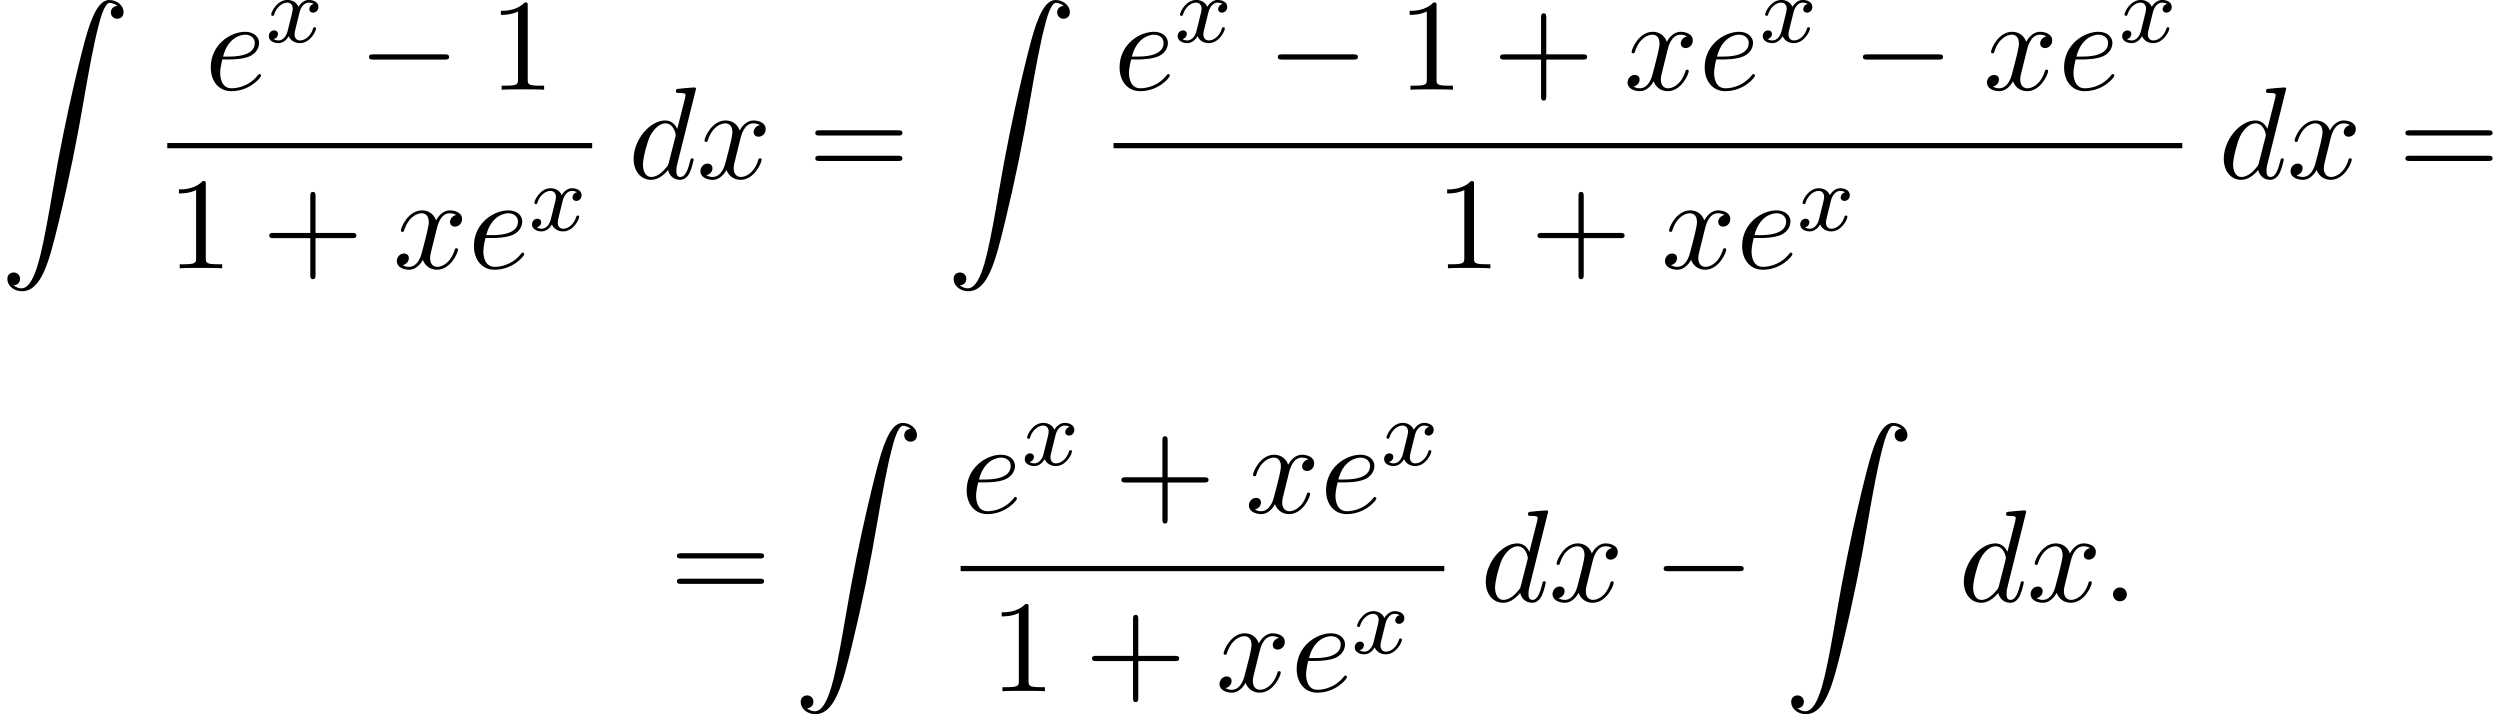 <?xml version='1.0' encoding='UTF-8'?>
<!-- This file was generated by dvisvgm 2.13.3 -->
<svg version='1.1' xmlns='http://www.w3.org/2000/svg' xmlns:xlink='http://www.w3.org/1999/xlink' width='208.084pt' height='59.444pt' viewBox='129.084 69.738 208.084 59.444'>
<defs>
<path id='g0-90' d='M1.135 23.749C1.484 23.727 1.669 23.487 1.669 23.215C1.669 22.855 1.396 22.68 1.145 22.68C.884 22.68 .611 22.844 .611 23.225C.611 23.782 1.156 24.24 1.822 24.24C3.48 24.24 4.102 21.687 4.876 18.524C5.716 15.076 6.425 11.596 7.015 8.095C7.418 5.771 7.822 3.589 8.193 2.182C8.324 1.647 8.695 .24 9.12 .24C9.458 .24 9.731 .447 9.775 .491C9.415 .513 9.229 .753 9.229 1.025C9.229 1.385 9.502 1.56 9.753 1.56C10.015 1.56 10.287 1.396 10.287 1.015C10.287 .425 9.698 0 9.098 0C8.269 0 7.658 1.189 7.058 3.415C7.025 3.535 5.542 9.011 4.342 16.145C4.058 17.815 3.742 19.636 3.382 21.153C3.185 21.949 2.684 24 1.8 24C1.407 24 1.145 23.749 1.135 23.749Z'/>
<path id='g4-43' d='M4.462-2.509H7.505C7.658-2.509 7.865-2.509 7.865-2.727S7.658-2.945 7.505-2.945H4.462V-6C4.462-6.153 4.462-6.36 4.244-6.36S4.025-6.153 4.025-6V-2.945H.971C.818-2.945 .611-2.945 .611-2.727S.818-2.509 .971-2.509H4.025V.545C4.025 .698 4.025 .905 4.244 .905S4.462 .698 4.462 .545V-2.509Z'/>
<path id='g4-49' d='M3.207-6.982C3.207-7.244 3.207-7.265 2.956-7.265C2.28-6.567 1.32-6.567 .971-6.567V-6.229C1.189-6.229 1.833-6.229 2.4-6.513V-.862C2.4-.469 2.367-.338 1.385-.338H1.036V0C1.418-.033 2.367-.033 2.804-.033S4.189-.033 4.571 0V-.338H4.222C3.24-.338 3.207-.458 3.207-.862V-6.982Z'/>
<path id='g4-61' d='M7.495-3.567C7.658-3.567 7.865-3.567 7.865-3.785S7.658-4.004 7.505-4.004H.971C.818-4.004 .611-4.004 .611-3.785S.818-3.567 .982-3.567H7.495ZM7.505-1.451C7.658-1.451 7.865-1.451 7.865-1.669S7.658-1.887 7.495-1.887H.982C.818-1.887 .611-1.887 .611-1.669S.818-1.451 .971-1.451H7.505Z'/>
<path id='g1-0' d='M7.189-2.509C7.375-2.509 7.571-2.509 7.571-2.727S7.375-2.945 7.189-2.945H1.287C1.102-2.945 .905-2.945 .905-2.727S1.102-2.509 1.287-2.509H7.189Z'/>
<path id='g2-120' d='M3.993-3.18C3.642-3.092 3.626-2.782 3.626-2.75C3.626-2.574 3.762-2.455 3.937-2.455S4.384-2.59 4.384-2.933C4.384-3.387 3.881-3.515 3.587-3.515C3.212-3.515 2.909-3.252 2.726-2.941C2.55-3.363 2.136-3.515 1.809-3.515C.94-3.515 .454-2.519 .454-2.295C.454-2.224 .51-2.192 .574-2.192C.669-2.192 .685-2.232 .709-2.327C.893-2.909 1.371-3.292 1.785-3.292C2.096-3.292 2.248-3.068 2.248-2.782C2.248-2.622 2.152-2.256 2.088-2C2.032-1.769 1.857-1.06 1.817-.909C1.706-.478 1.419-.143 1.06-.143C1.028-.143 .821-.143 .654-.255C1.02-.343 1.02-.677 1.02-.685C1.02-.869 .877-.98 .701-.98C.486-.98 .255-.797 .255-.494C.255-.128 .646 .08 1.052 .08C1.474 .08 1.769-.239 1.913-.494C2.088-.104 2.455 .08 2.837 .08C3.706 .08 4.184-.917 4.184-1.14C4.184-1.219 4.121-1.243 4.065-1.243C3.969-1.243 3.953-1.188 3.929-1.108C3.77-.574 3.316-.143 2.853-.143C2.59-.143 2.399-.319 2.399-.654C2.399-.813 2.447-.996 2.558-1.443C2.614-1.682 2.79-2.383 2.829-2.534C2.941-2.949 3.22-3.292 3.579-3.292C3.618-3.292 3.826-3.292 3.993-3.18Z'/>
<path id='g3-58' d='M2.095-.578C2.095-.895 1.833-1.156 1.516-1.156S.938-.895 .938-.578S1.2 0 1.516 0S2.095-.262 2.095-.578Z'/>
<path id='g3-100' d='M5.629-7.451C5.629-7.462 5.629-7.571 5.487-7.571C5.324-7.571 4.287-7.473 4.102-7.451C4.015-7.44 3.949-7.385 3.949-7.244C3.949-7.113 4.047-7.113 4.211-7.113C4.735-7.113 4.756-7.036 4.756-6.927L4.724-6.709L4.069-4.124C3.873-4.527 3.556-4.822 3.065-4.822C1.789-4.822 .436-3.218 .436-1.625C.436-.6 1.036 .12 1.887 .12C2.105 .12 2.651 .076 3.305-.698C3.393-.24 3.775 .12 4.298 .12C4.68 .12 4.931-.131 5.105-.48C5.291-.873 5.433-1.538 5.433-1.56C5.433-1.669 5.335-1.669 5.302-1.669C5.193-1.669 5.182-1.625 5.149-1.473C4.964-.764 4.767-.12 4.32-.12C4.025-.12 3.993-.404 3.993-.622C3.993-.884 4.015-.96 4.058-1.145L5.629-7.451ZM3.36-1.298C3.305-1.102 3.305-1.08 3.142-.895C2.662-.295 2.215-.12 1.909-.12C1.364-.12 1.211-.72 1.211-1.145C1.211-1.691 1.56-3.033 1.811-3.535C2.149-4.178 2.64-4.582 3.076-4.582C3.785-4.582 3.938-3.687 3.938-3.622S3.916-3.491 3.905-3.436L3.36-1.298Z'/>
<path id='g3-101' d='M2.04-2.52C2.356-2.52 3.164-2.542 3.709-2.771C4.473-3.098 4.527-3.742 4.527-3.895C4.527-4.375 4.113-4.822 3.36-4.822C2.149-4.822 .502-3.764 .502-1.855C.502-.742 1.145 .12 2.215 .12C3.775 .12 4.691-1.036 4.691-1.167C4.691-1.233 4.625-1.309 4.56-1.309C4.505-1.309 4.484-1.287 4.418-1.2C3.556-.12 2.367-.12 2.236-.12C1.385-.12 1.287-1.036 1.287-1.385C1.287-1.516 1.298-1.855 1.462-2.52H2.04ZM1.527-2.76C1.953-4.418 3.076-4.582 3.36-4.582C3.873-4.582 4.167-4.265 4.167-3.895C4.167-2.76 2.422-2.76 1.975-2.76H1.527Z'/>
<path id='g3-120' d='M3.644-3.295C3.709-3.578 3.96-4.582 4.724-4.582C4.778-4.582 5.04-4.582 5.269-4.44C4.964-4.385 4.745-4.113 4.745-3.851C4.745-3.676 4.865-3.469 5.16-3.469C5.4-3.469 5.749-3.665 5.749-4.102C5.749-4.669 5.105-4.822 4.735-4.822C4.102-4.822 3.72-4.244 3.589-3.993C3.316-4.713 2.727-4.822 2.411-4.822C1.276-4.822 .655-3.415 .655-3.142C.655-3.033 .764-3.033 .785-3.033C.873-3.033 .905-3.055 .927-3.153C1.298-4.309 2.018-4.582 2.389-4.582C2.596-4.582 2.978-4.484 2.978-3.851C2.978-3.513 2.793-2.782 2.389-1.255C2.215-.578 1.833-.12 1.353-.12C1.287-.12 1.036-.12 .807-.262C1.08-.316 1.32-.545 1.32-.851C1.32-1.145 1.08-1.233 .916-1.233C.589-1.233 .316-.949 .316-.6C.316-.098 .862 .12 1.342 .12C2.062 .12 2.455-.644 2.487-.709C2.618-.305 3.011 .12 3.665 .12C4.789 .12 5.411-1.287 5.411-1.56C5.411-1.669 5.313-1.669 5.28-1.669C5.182-1.669 5.16-1.625 5.138-1.549C4.778-.382 4.036-.12 3.687-.12C3.262-.12 3.087-.469 3.087-.84C3.087-1.08 3.153-1.32 3.273-1.8L3.644-3.295Z'/>
</defs>
<g id='page1'>
<use x='129.084' y='69.738' xlink:href='#g0-90'/>
<use x='146.124' y='77.207' xlink:href='#g3-101'/>
<use x='151.203' y='73.248' xlink:href='#g2-120'/>
<use x='158.893' y='77.207' xlink:href='#g1-0'/>
<use x='169.802' y='77.207' xlink:href='#g4-49'/>
<rect x='143.006' y='81.642' height='.436' width='35.367'/>
<use x='143.006' y='92.07' xlink:href='#g4-49'/>
<use x='150.885' y='92.07' xlink:href='#g4-43'/>
<use x='161.794' y='92.07' xlink:href='#g3-120'/>
<use x='168.029' y='92.07' xlink:href='#g3-101'/>
<use x='173.109' y='88.919' xlink:href='#g2-120'/>
<use x='181.387' y='84.587' xlink:href='#g3-100'/>
<use x='187.065' y='84.587' xlink:href='#g3-120'/>
<use x='196.331' y='84.587' xlink:href='#g4-61'/>
<use x='207.846' y='69.738' xlink:href='#g0-90'/>
<use x='221.768' y='77.207' xlink:href='#g3-101'/>
<use x='226.848' y='73.248' xlink:href='#g2-120'/>
<use x='234.537' y='77.207' xlink:href='#g1-0'/>
<use x='245.446' y='77.207' xlink:href='#g4-49'/>
<use x='253.325' y='77.207' xlink:href='#g4-43'/>
<use x='264.234' y='77.207' xlink:href='#g3-120'/>
<use x='270.469' y='77.207' xlink:href='#g3-101'/>
<use x='275.549' y='73.248' xlink:href='#g2-120'/>
<use x='283.238' y='77.207' xlink:href='#g1-0'/>
<use x='294.147' y='77.207' xlink:href='#g3-120'/>
<use x='300.382' y='77.207' xlink:href='#g3-101'/>
<use x='305.461' y='73.248' xlink:href='#g2-120'/>
<rect x='221.768' y='81.642' height='.436' width='88.958'/>
<use x='248.564' y='92.07' xlink:href='#g4-49'/>
<use x='256.442' y='92.07' xlink:href='#g4-43'/>
<use x='267.352' y='92.07' xlink:href='#g3-120'/>
<use x='273.586' y='92.07' xlink:href='#g3-101'/>
<use x='278.666' y='88.919' xlink:href='#g2-120'/>
<use x='313.74' y='84.587' xlink:href='#g3-100'/>
<use x='319.418' y='84.587' xlink:href='#g3-120'/>
<use x='328.683' y='84.587' xlink:href='#g4-61'/>
<use x='184.815' y='119.789' xlink:href='#g4-61'/>
<use x='195.118' y='104.94' xlink:href='#g0-90'/>
<use x='209.041' y='112.409' xlink:href='#g3-101'/>
<use x='214.121' y='108.45' xlink:href='#g2-120'/>
<use x='221.81' y='112.409' xlink:href='#g4-43'/>
<use x='232.719' y='112.409' xlink:href='#g3-120'/>
<use x='238.954' y='112.409' xlink:href='#g3-101'/>
<use x='244.033' y='108.45' xlink:href='#g2-120'/>
<rect x='209.041' y='116.843' height='.436' width='40.257'/>
<use x='211.486' y='127.272' xlink:href='#g4-49'/>
<use x='219.365' y='127.272' xlink:href='#g4-43'/>
<use x='230.274' y='127.272' xlink:href='#g3-120'/>
<use x='236.509' y='127.272' xlink:href='#g3-101'/>
<use x='241.588' y='124.12' xlink:href='#g2-120'/>
<use x='252.312' y='119.789' xlink:href='#g3-100'/>
<use x='257.99' y='119.789' xlink:href='#g3-120'/>
<use x='266.649' y='119.789' xlink:href='#g1-0'/>
<use x='277.558' y='104.94' xlink:href='#g0-90'/>
<use x='292.104' y='119.789' xlink:href='#g3-100'/>
<use x='297.782' y='119.789' xlink:href='#g3-120'/>
<use x='304.017' y='119.789' xlink:href='#g3-58'/>
</g>
</svg><!--Rendered by QuickLaTeX.com-->